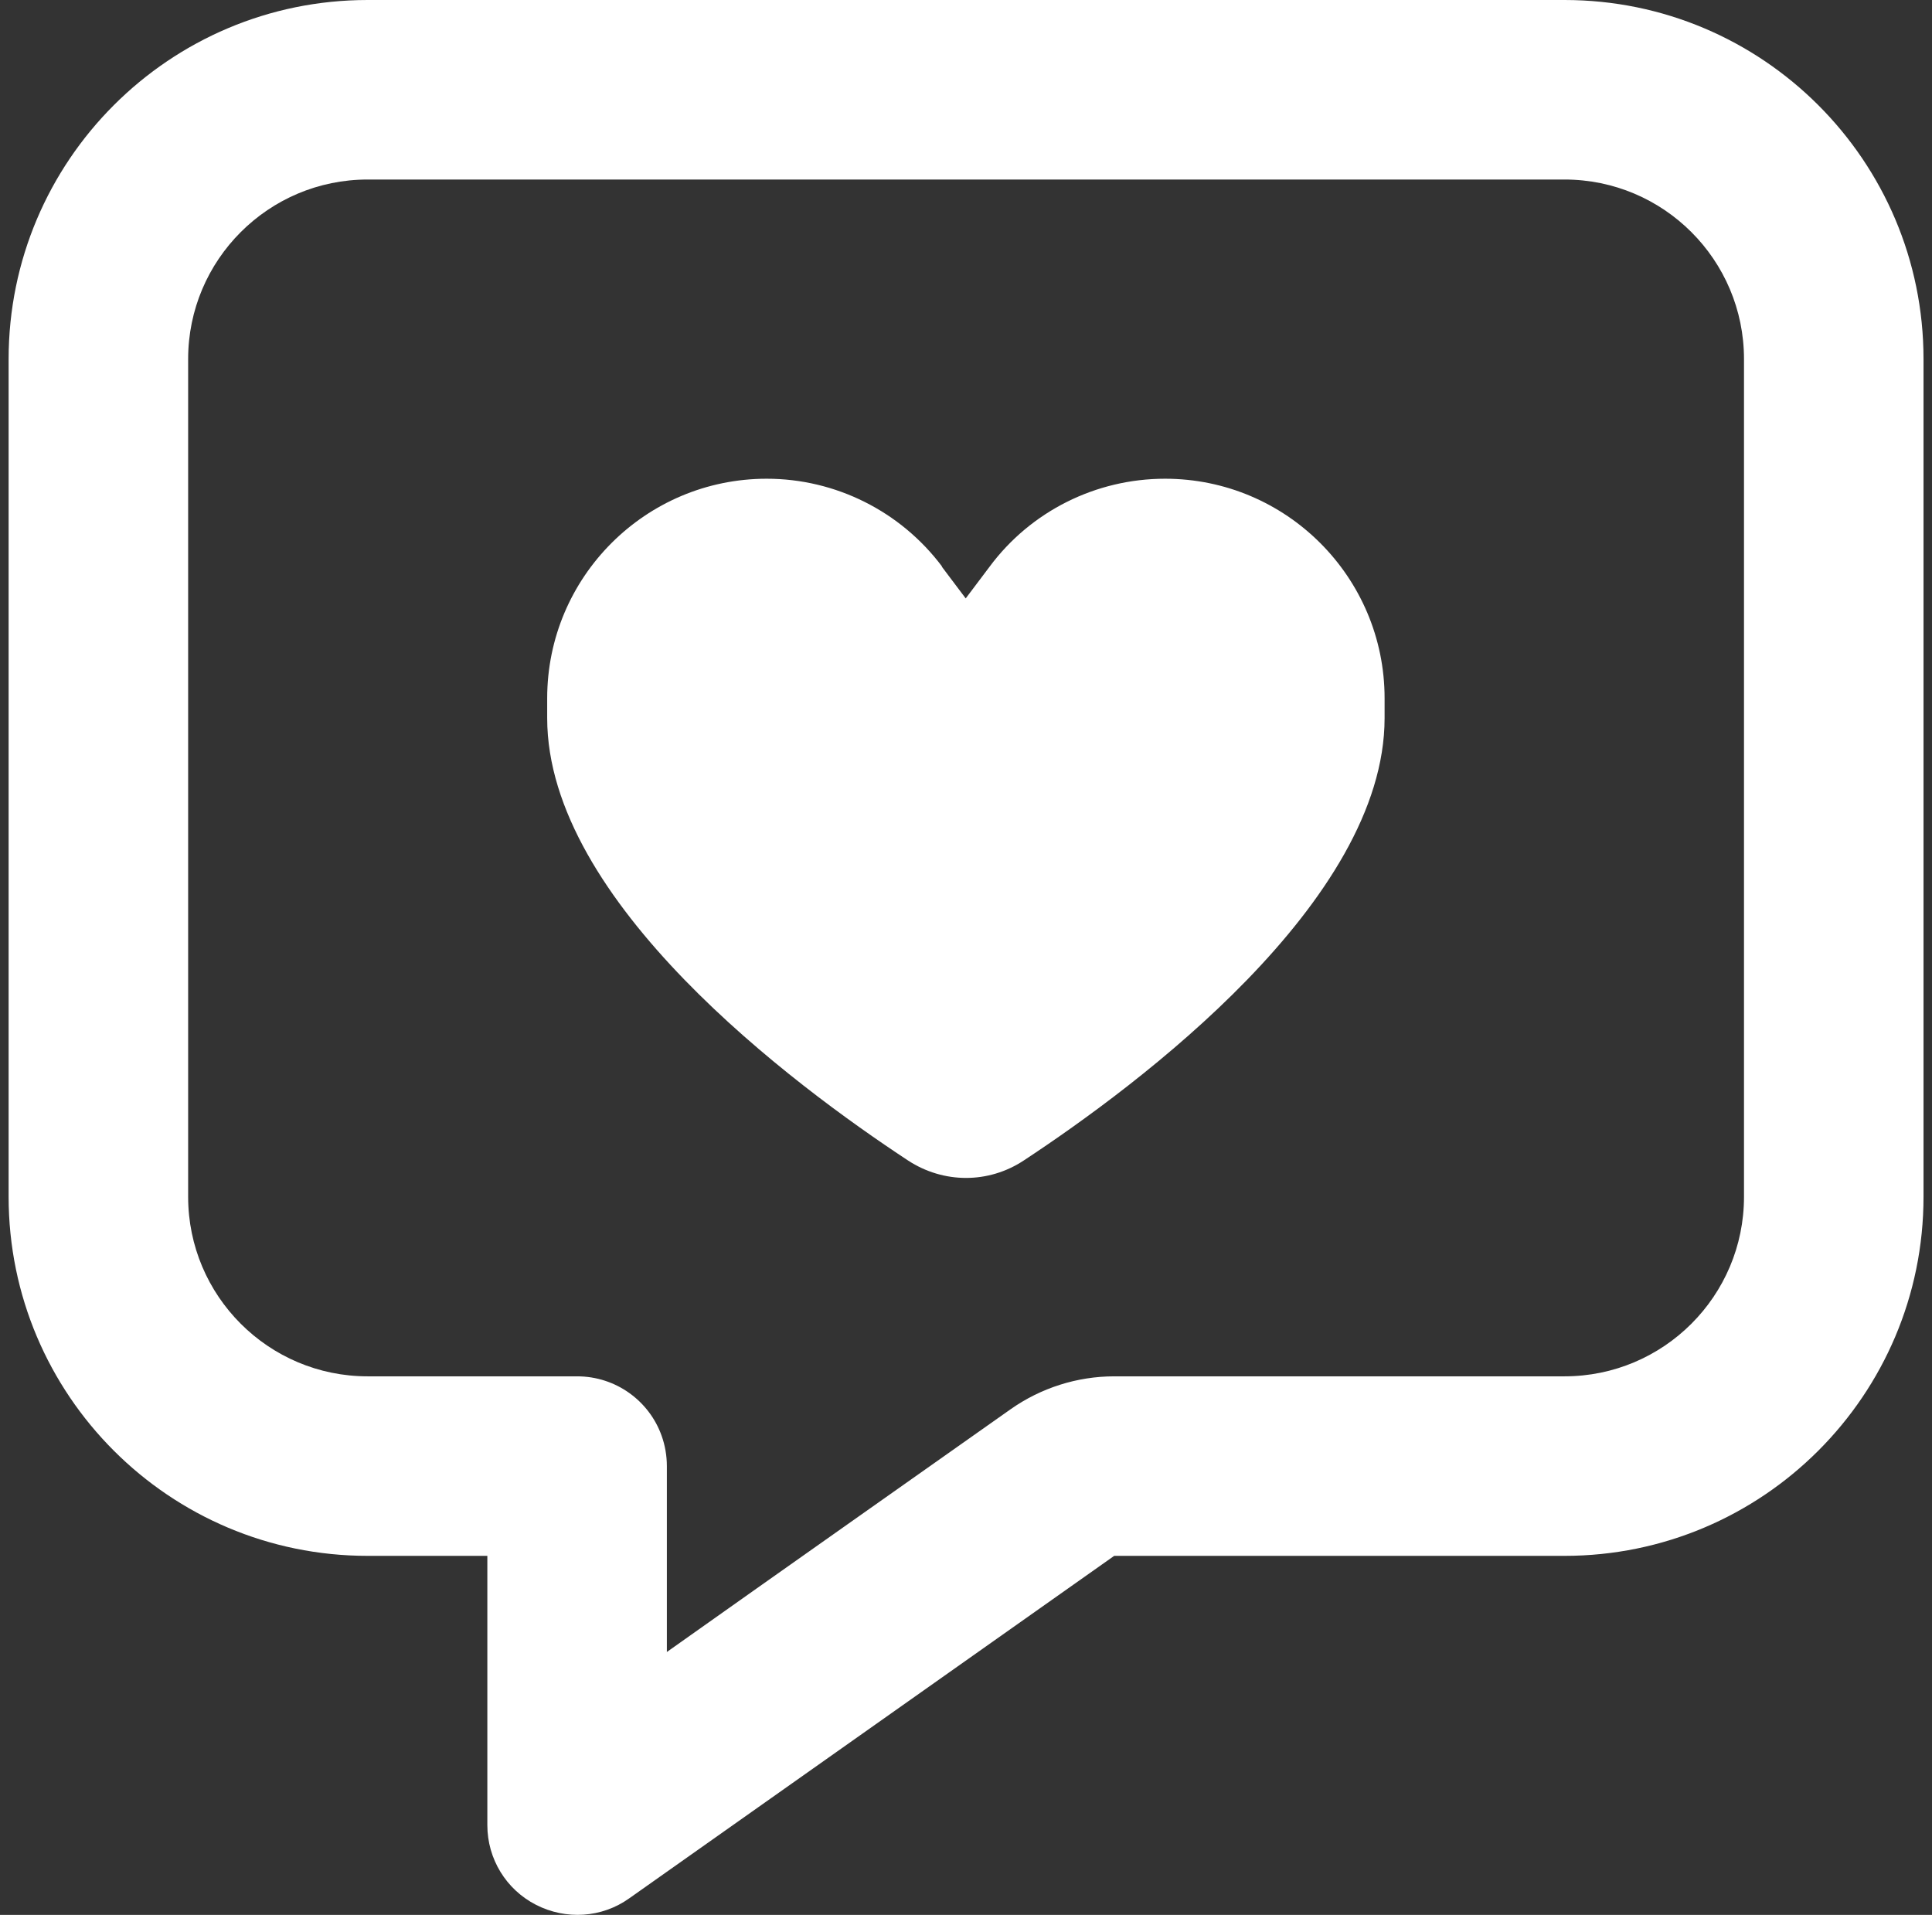 <svg xmlns="http://www.w3.org/2000/svg" fill="none" viewBox="0 0 113 112" height="112" width="113">
<rect x="0" y="0" width="113" height="112" fill="#333333" stroke="none"/>
<path fill="white" d="M45.064 105.197L65.167 91H91.504C103.098 91 112.504 81.594 112.504 70V21C112.504 9.406 103.098 0 91.504 0H21.504C9.911 0 0.504 9.406 0.504 21V70C0.504 81.594 9.911 91 21.504 91H28.504V106.75C28.504 108.719 29.598 110.512 31.348 111.409C33.098 112.306 35.198 112.175 36.795 111.037L45.064 105.197ZM65.167 80.5C63.001 80.5 60.879 81.178 59.108 82.425C52.851 86.844 46.136 91.569 39.004 96.622V85.75C39.004 85.138 38.895 84.525 38.698 83.978C37.976 81.944 36.029 80.5 33.754 80.5H21.504C15.707 80.5 11.004 75.797 11.004 70V21C11.004 15.203 15.707 10.5 21.504 10.5H91.504C97.301 10.5 102.004 15.203 102.004 21V70C102.004 75.797 97.301 80.5 91.504 80.5H65.167ZM55.104 33.141C52.676 29.903 48.87 28 44.845 28C37.758 28 32.004 33.753 32.004 40.841V42C32.004 52.741 46.398 63.459 53.114 67.878C55.192 69.234 57.817 69.234 59.873 67.878C66.589 63.459 80.983 52.719 80.983 42V40.841C80.983 33.753 75.229 28 68.142 28C64.095 28 60.289 29.903 57.883 33.141L56.483 35L55.083 33.141H55.104Z"></path>
</svg>
